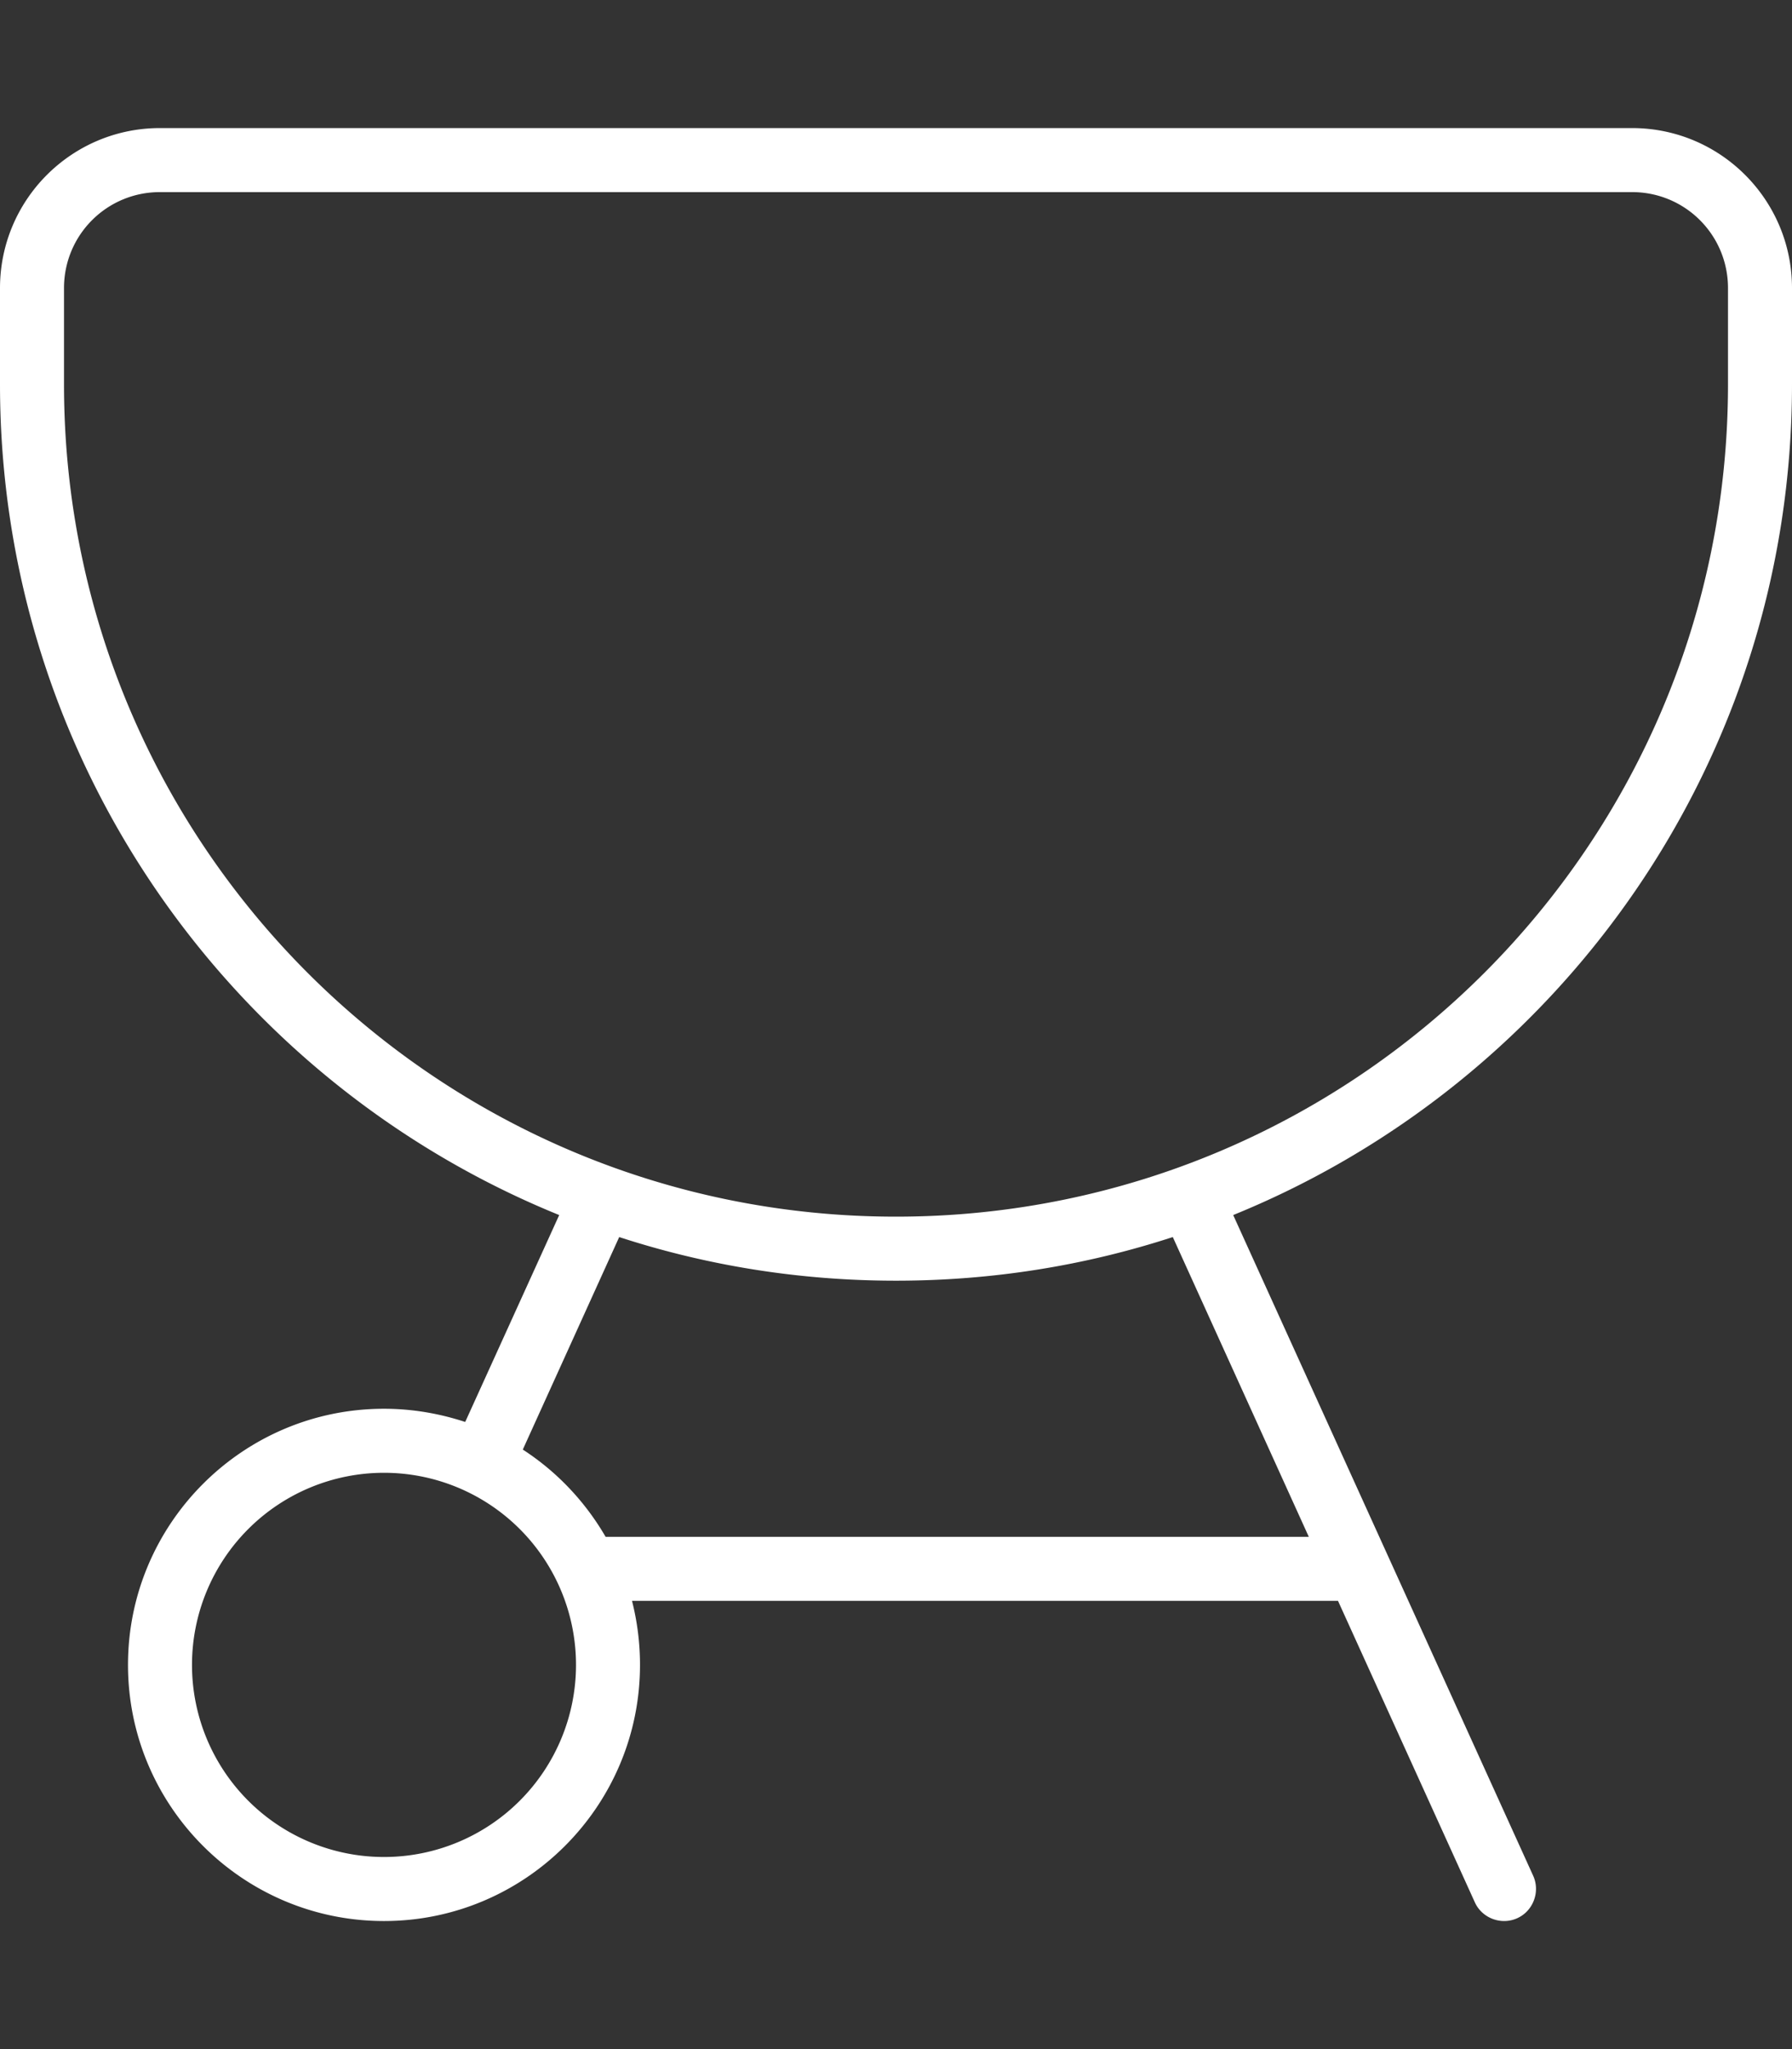 <?xml version="1.0" encoding="UTF-8"?>
<svg xmlns="http://www.w3.org/2000/svg" viewBox="0 0 448 512">
  <rect x="0" y="0" width="448" height="512" fill="#333333" stroke="none"/>
  <!--!Font Awesome Pro 6.5.2 by @fontawesome - https://fontawesome.com License - https://fontawesome.com/license (Commercial License) Copyright 2024 Fonticons, Inc.-->
  <path fill="#ffffff" d="M408 48c13.3 0 24 10.7 24 24V96c0 114.9-93.1 208-208 208S16 210.9 16 96V72c0-13.3 10.7-24 24-24H408zM40 32C17.9 32 0 49.9 0 72V96c0 93.9 57.8 174.3 139.8 207.6l-23.5 51.7c-6.4-2.1-13.2-3.3-20.3-3.3c-35.3 0-64 28.7-64 64s28.7 64 64 64s64-28.7 64-64c0-5.5-.7-10.9-2-16H334.5l34.2 75.3c1.8 4 6.6 5.8 10.6 4s5.8-6.6 4-10.6l-75-165.1C390.2 270.3 448 189.9 448 96V72c0-22.1-17.9-40-40-40H40zM327.2 384H151.4c-5.1-8.8-12.2-16.3-20.7-21.8l24.1-53.1c21.8 7.1 45 10.9 69.2 10.9s47.4-3.8 69.2-10.9l34 74.9zM96 368a48 48 0 1 1 0 96 48 48 0 1 1 0-96z"></path>
</svg>
